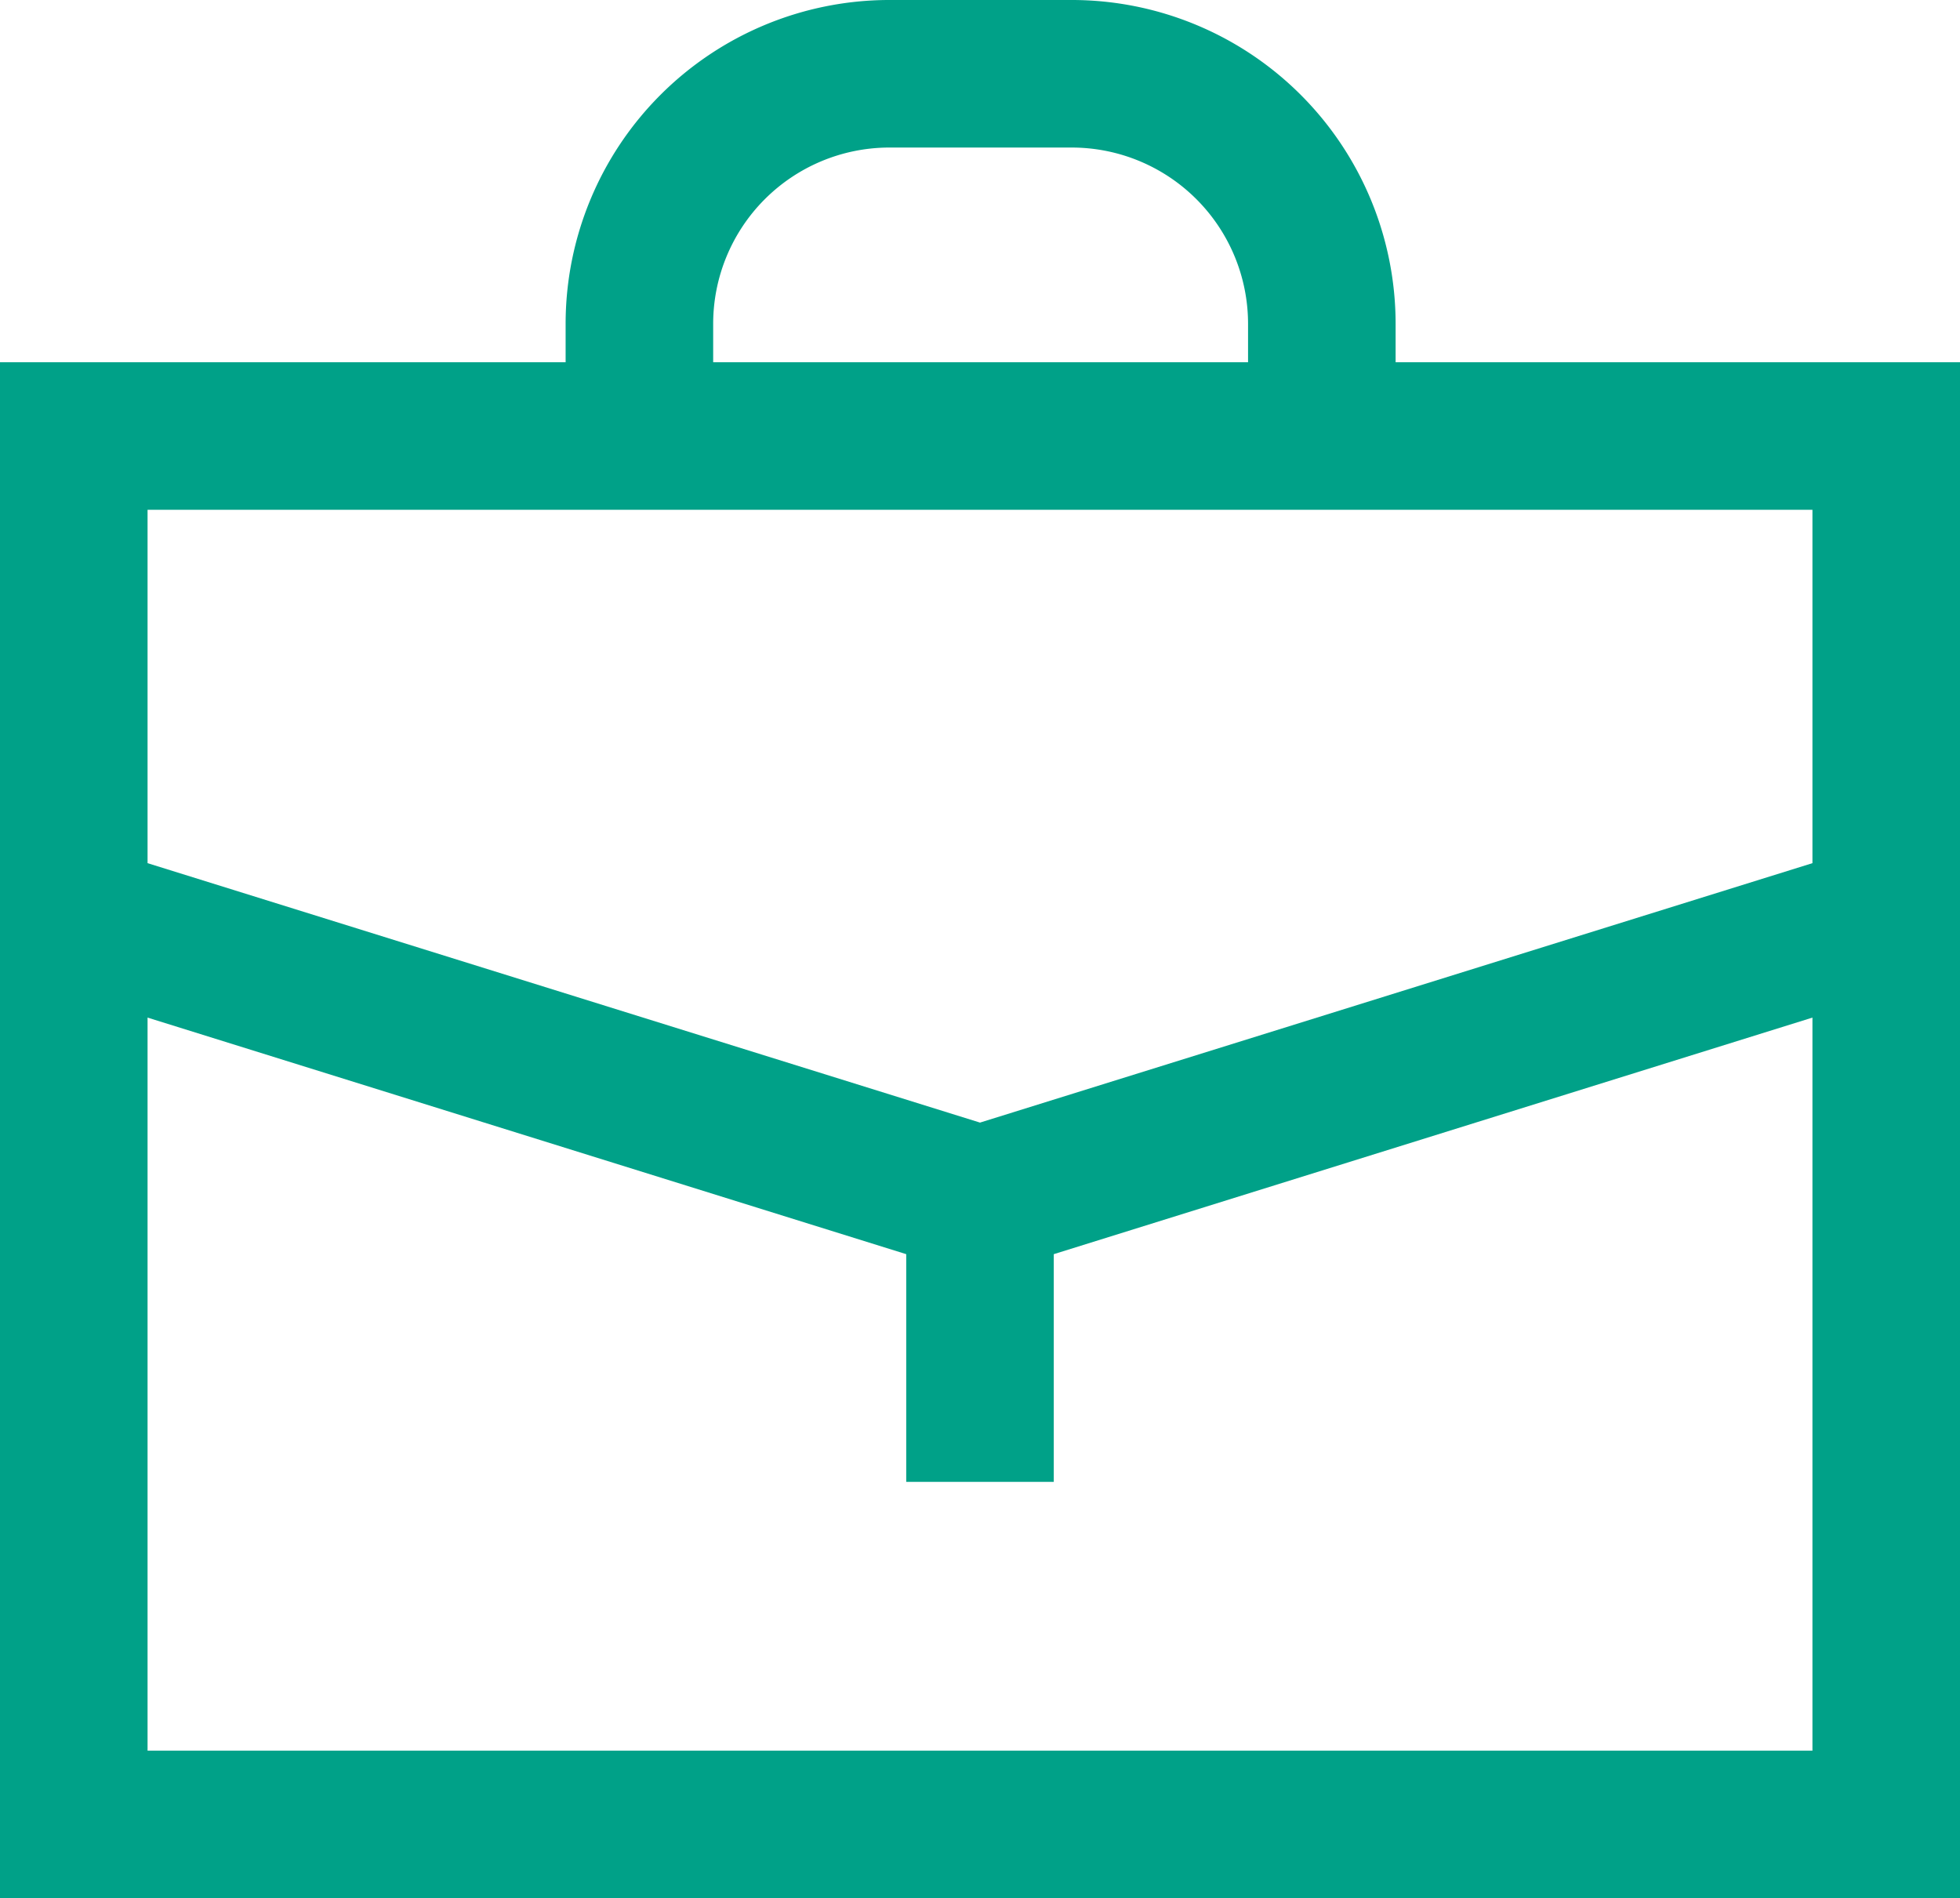 <svg xmlns="http://www.w3.org/2000/svg" viewBox="0 0 79.7 77.19"><defs><style>.cls-1{fill:#00a188;}</style></defs><g id="레이어_2" data-name="레이어 2"><g id="icons"><path class="cls-1" d="M56.75,14.73V13.16A13.17,13.17,0,0,0,43.59,0H36.11A13.17,13.17,0,0,0,23,13.16v1.57H0V77.19H79.7V14.73ZM29,13.16A7.17,7.17,0,0,1,36.11,6h7.48a7.17,7.17,0,0,1,7.16,7.16v1.57H29ZM73.7,20.73V35.1L39.85,45.65,6,35.1V20.73ZM6,71.19V41.38L36.85,51v9.26h6V51L73.7,41.38V71.19Z"/></g></g></svg>